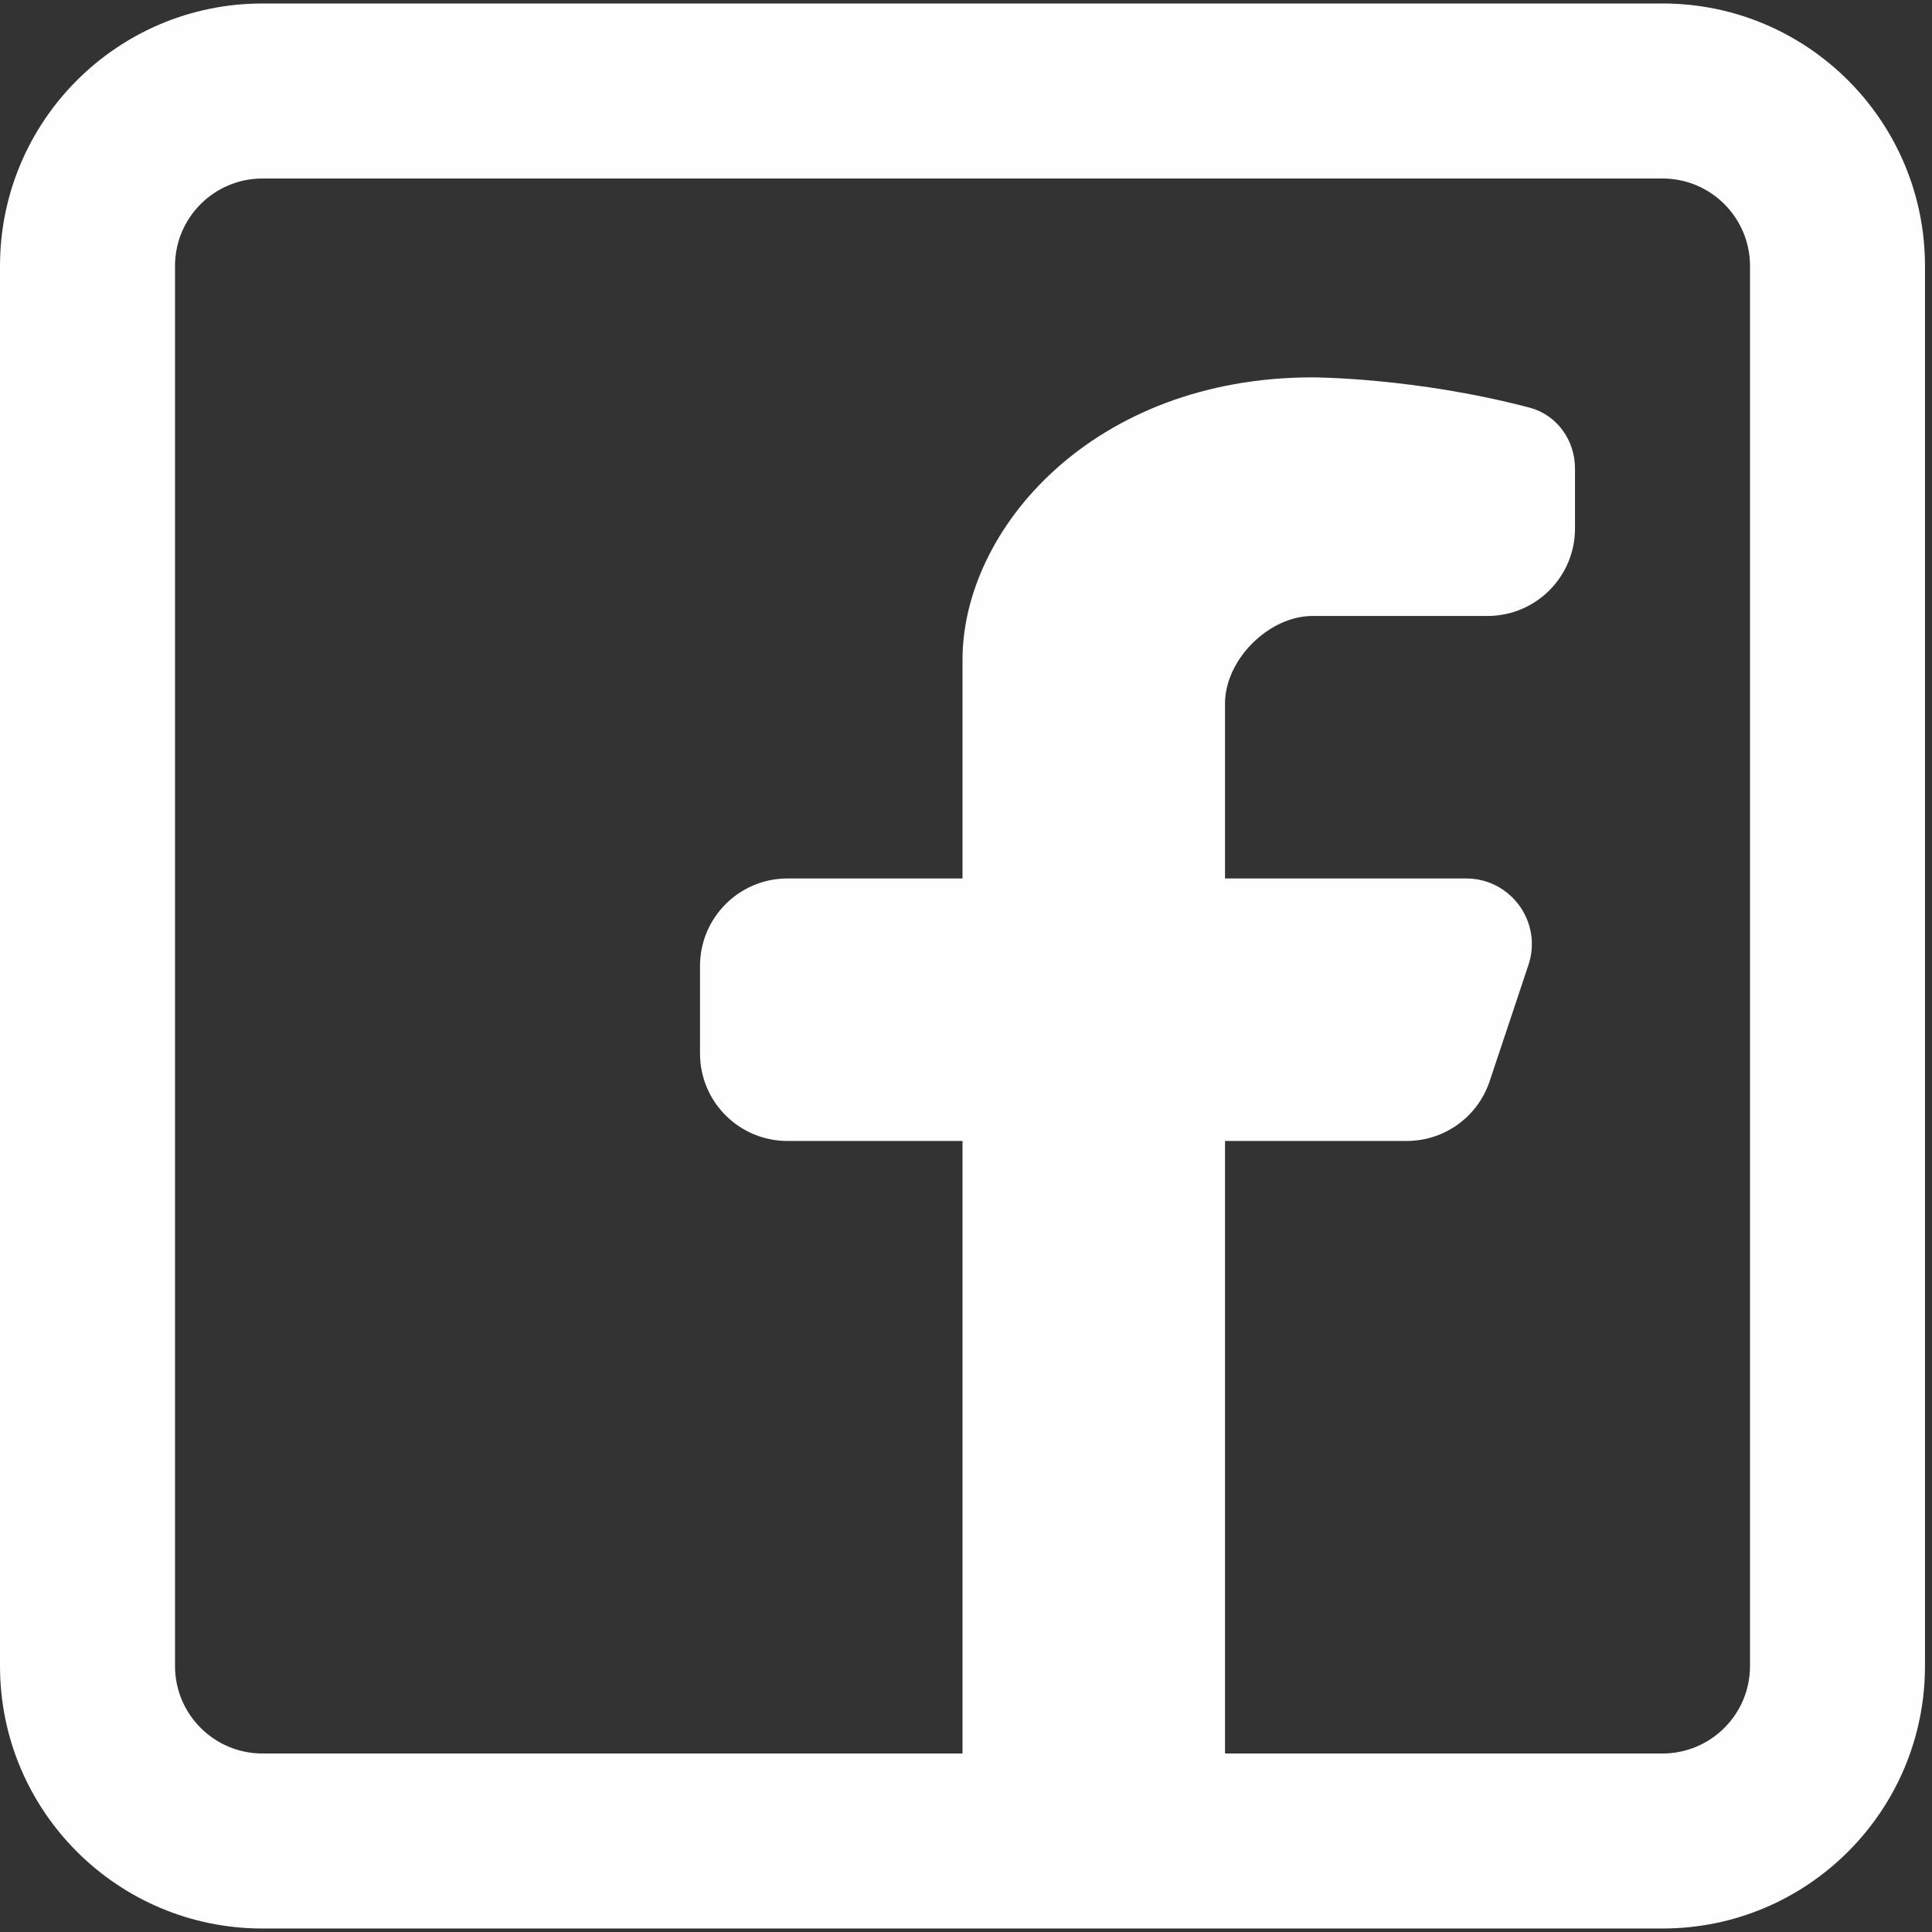 <svg width="46" height="46" viewBox="0 0 46 46" fill="none" xmlns="http://www.w3.org/2000/svg">
<rect x="0" y="0" width="46" height="46" fill="#333333" stroke="none"/>
<path fill-rule="evenodd" clip-rule="evenodd" d="M39.583 0.083C43.035 0.083 45.833 2.882 45.833 6.333V39.667C45.833 43.119 43.035 45.917 39.583 45.917H6.25C2.798 45.917 0 43.119 0 39.667V6.333C0 2.882 2.798 0.083 6.25 0.083H39.583ZM39.583 4.25C40.734 4.25 41.667 5.183 41.667 6.333V39.667C41.667 40.817 40.734 41.75 39.583 41.75H29.167V27.166H33.492C34.389 27.166 35.185 26.593 35.468 25.742L36.392 22.973C36.729 21.961 35.976 20.916 34.909 20.916H29.167V16.75C29.167 15.708 30.208 14.666 31.25 14.666H35.417C36.567 14.666 37.5 13.734 37.5 12.583V11.154C37.5 10.481 37.07 9.878 36.419 9.706C33.688 8.985 31.25 8.985 31.25 8.985C26.042 8.985 22.917 12.583 22.917 15.708V20.916H18.75C17.599 20.916 16.667 21.849 16.667 23V25.083C16.667 26.234 17.599 27.166 18.75 27.166H22.917V41.75H6.25C5.099 41.75 4.167 40.817 4.167 39.667V6.333C4.167 5.183 5.099 4.25 6.25 4.25H39.583Z" fill="#FFFEFE"/>
</svg>

